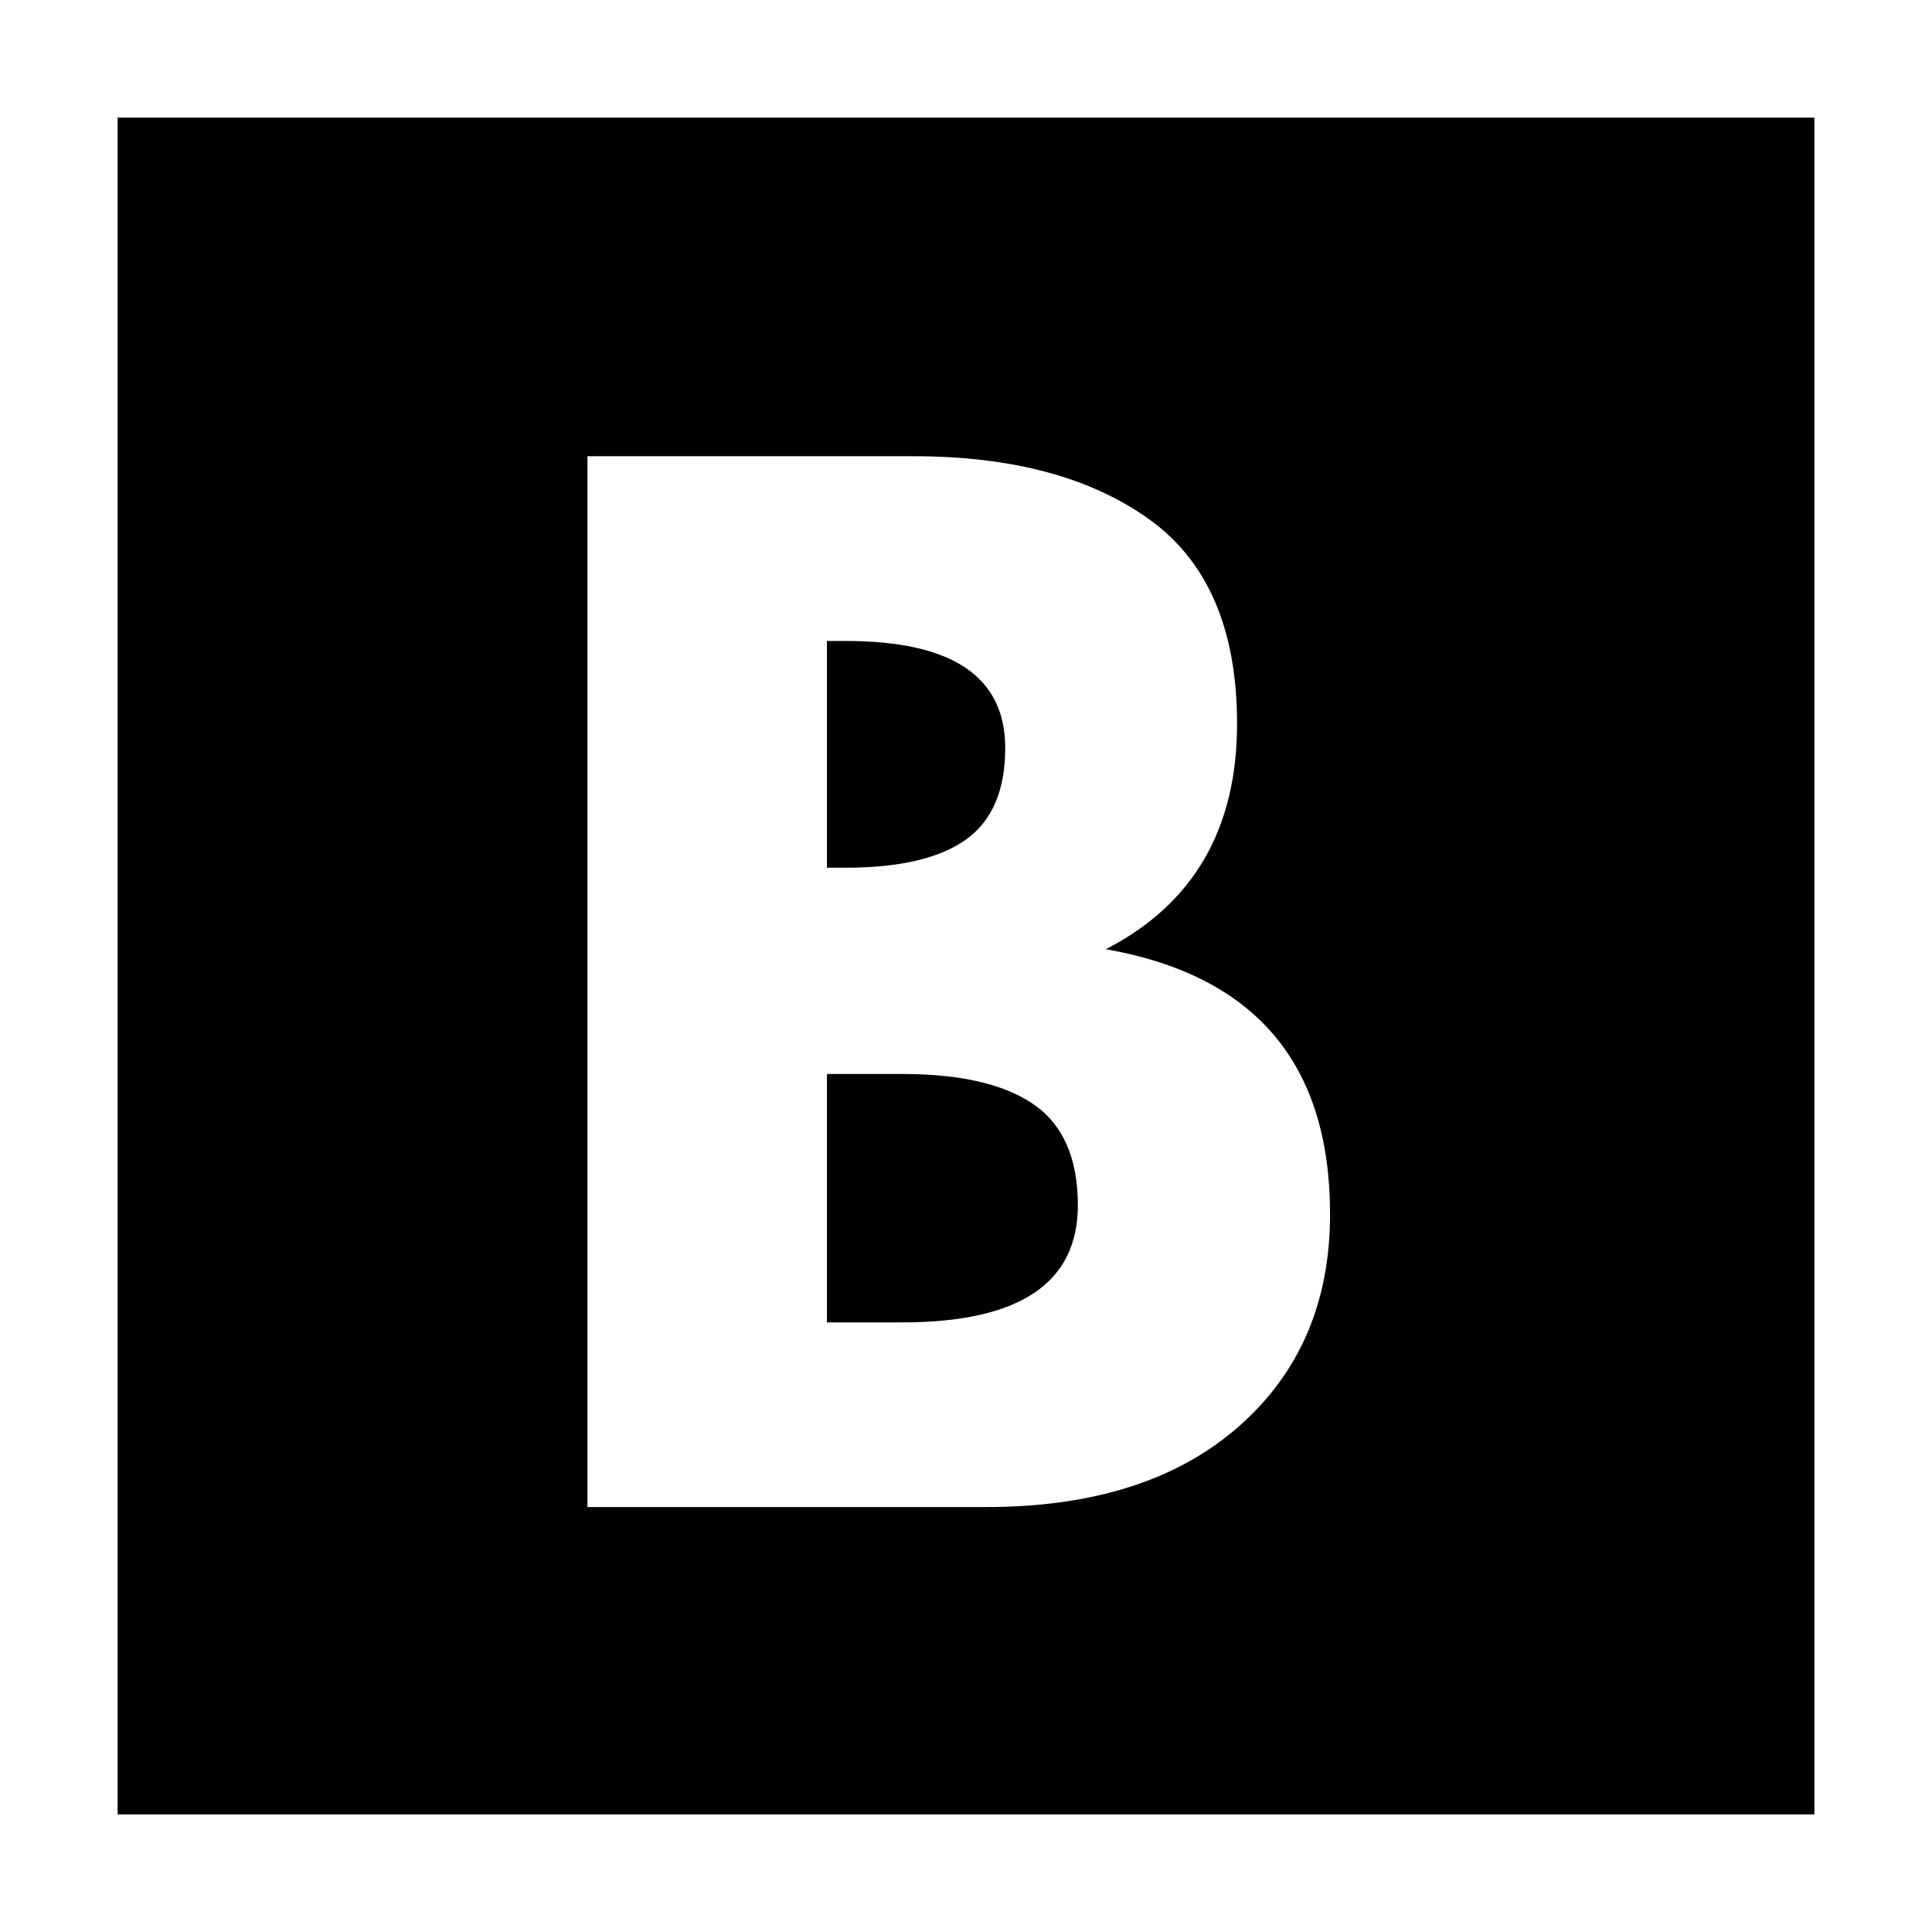 <svg xmlns="http://www.w3.org/2000/svg" xmlns:xlink="http://www.w3.org/1999/xlink" width="512" zoomAndPan="magnify" viewBox="0 0 384 384" height="512" preserveAspectRatio="xMidYMid meet" version="1.0"><defs><g/><clipPath id="8247908d6b"><path d="M 23.375 23.375 L 360.625 23.375 L 360.625 360.625 L 23.375 360.625 Z M 23.375 23.375 " clip-rule="nonzero"/></clipPath></defs><rect x="-38.4" width="460.8" fill="#ffffff" y="-38.4" height="460.8" fill-opacity="1"/><g clip-path="url(#8247908d6b)"><path fill="#000000" d="M 23.375 23.375 L 360.625 23.375 L 360.625 360.625 L 23.375 360.625 Z M 23.375 23.375 " fill-opacity="1" fill-rule="nonzero"/></g><g fill="#ffffff" fill-opacity="1"><g transform="translate(101.578, 299.539)"><g><path d="M 15.188 -208.859 L 80 -208.859 C 99.57 -208.859 115.18 -204.68 126.828 -196.328 C 138.473 -187.973 144.297 -174.426 144.297 -155.688 C 144.297 -134.758 135.602 -119.82 118.219 -110.875 C 147.926 -105.645 162.781 -88.094 162.781 -58.219 C 162.781 -40.664 156.703 -26.57 144.547 -15.938 C 132.398 -5.312 115.691 0 94.422 0 L 15.188 0 Z M 62.781 -127.078 L 66.578 -127.078 C 77.211 -127.078 85.145 -128.93 90.375 -132.641 C 95.602 -136.359 98.219 -142.438 98.219 -150.875 C 98.219 -165.051 87.672 -172.141 66.578 -172.141 L 62.781 -172.141 Z M 62.781 -36.703 L 77.719 -36.703 C 101.008 -36.703 112.656 -44.469 112.656 -60 C 112.656 -69.281 109.742 -75.945 103.922 -80 C 98.098 -84.051 89.363 -86.078 77.719 -86.078 L 62.781 -86.078 Z M 62.781 -36.703 "/></g></g></g></svg>
